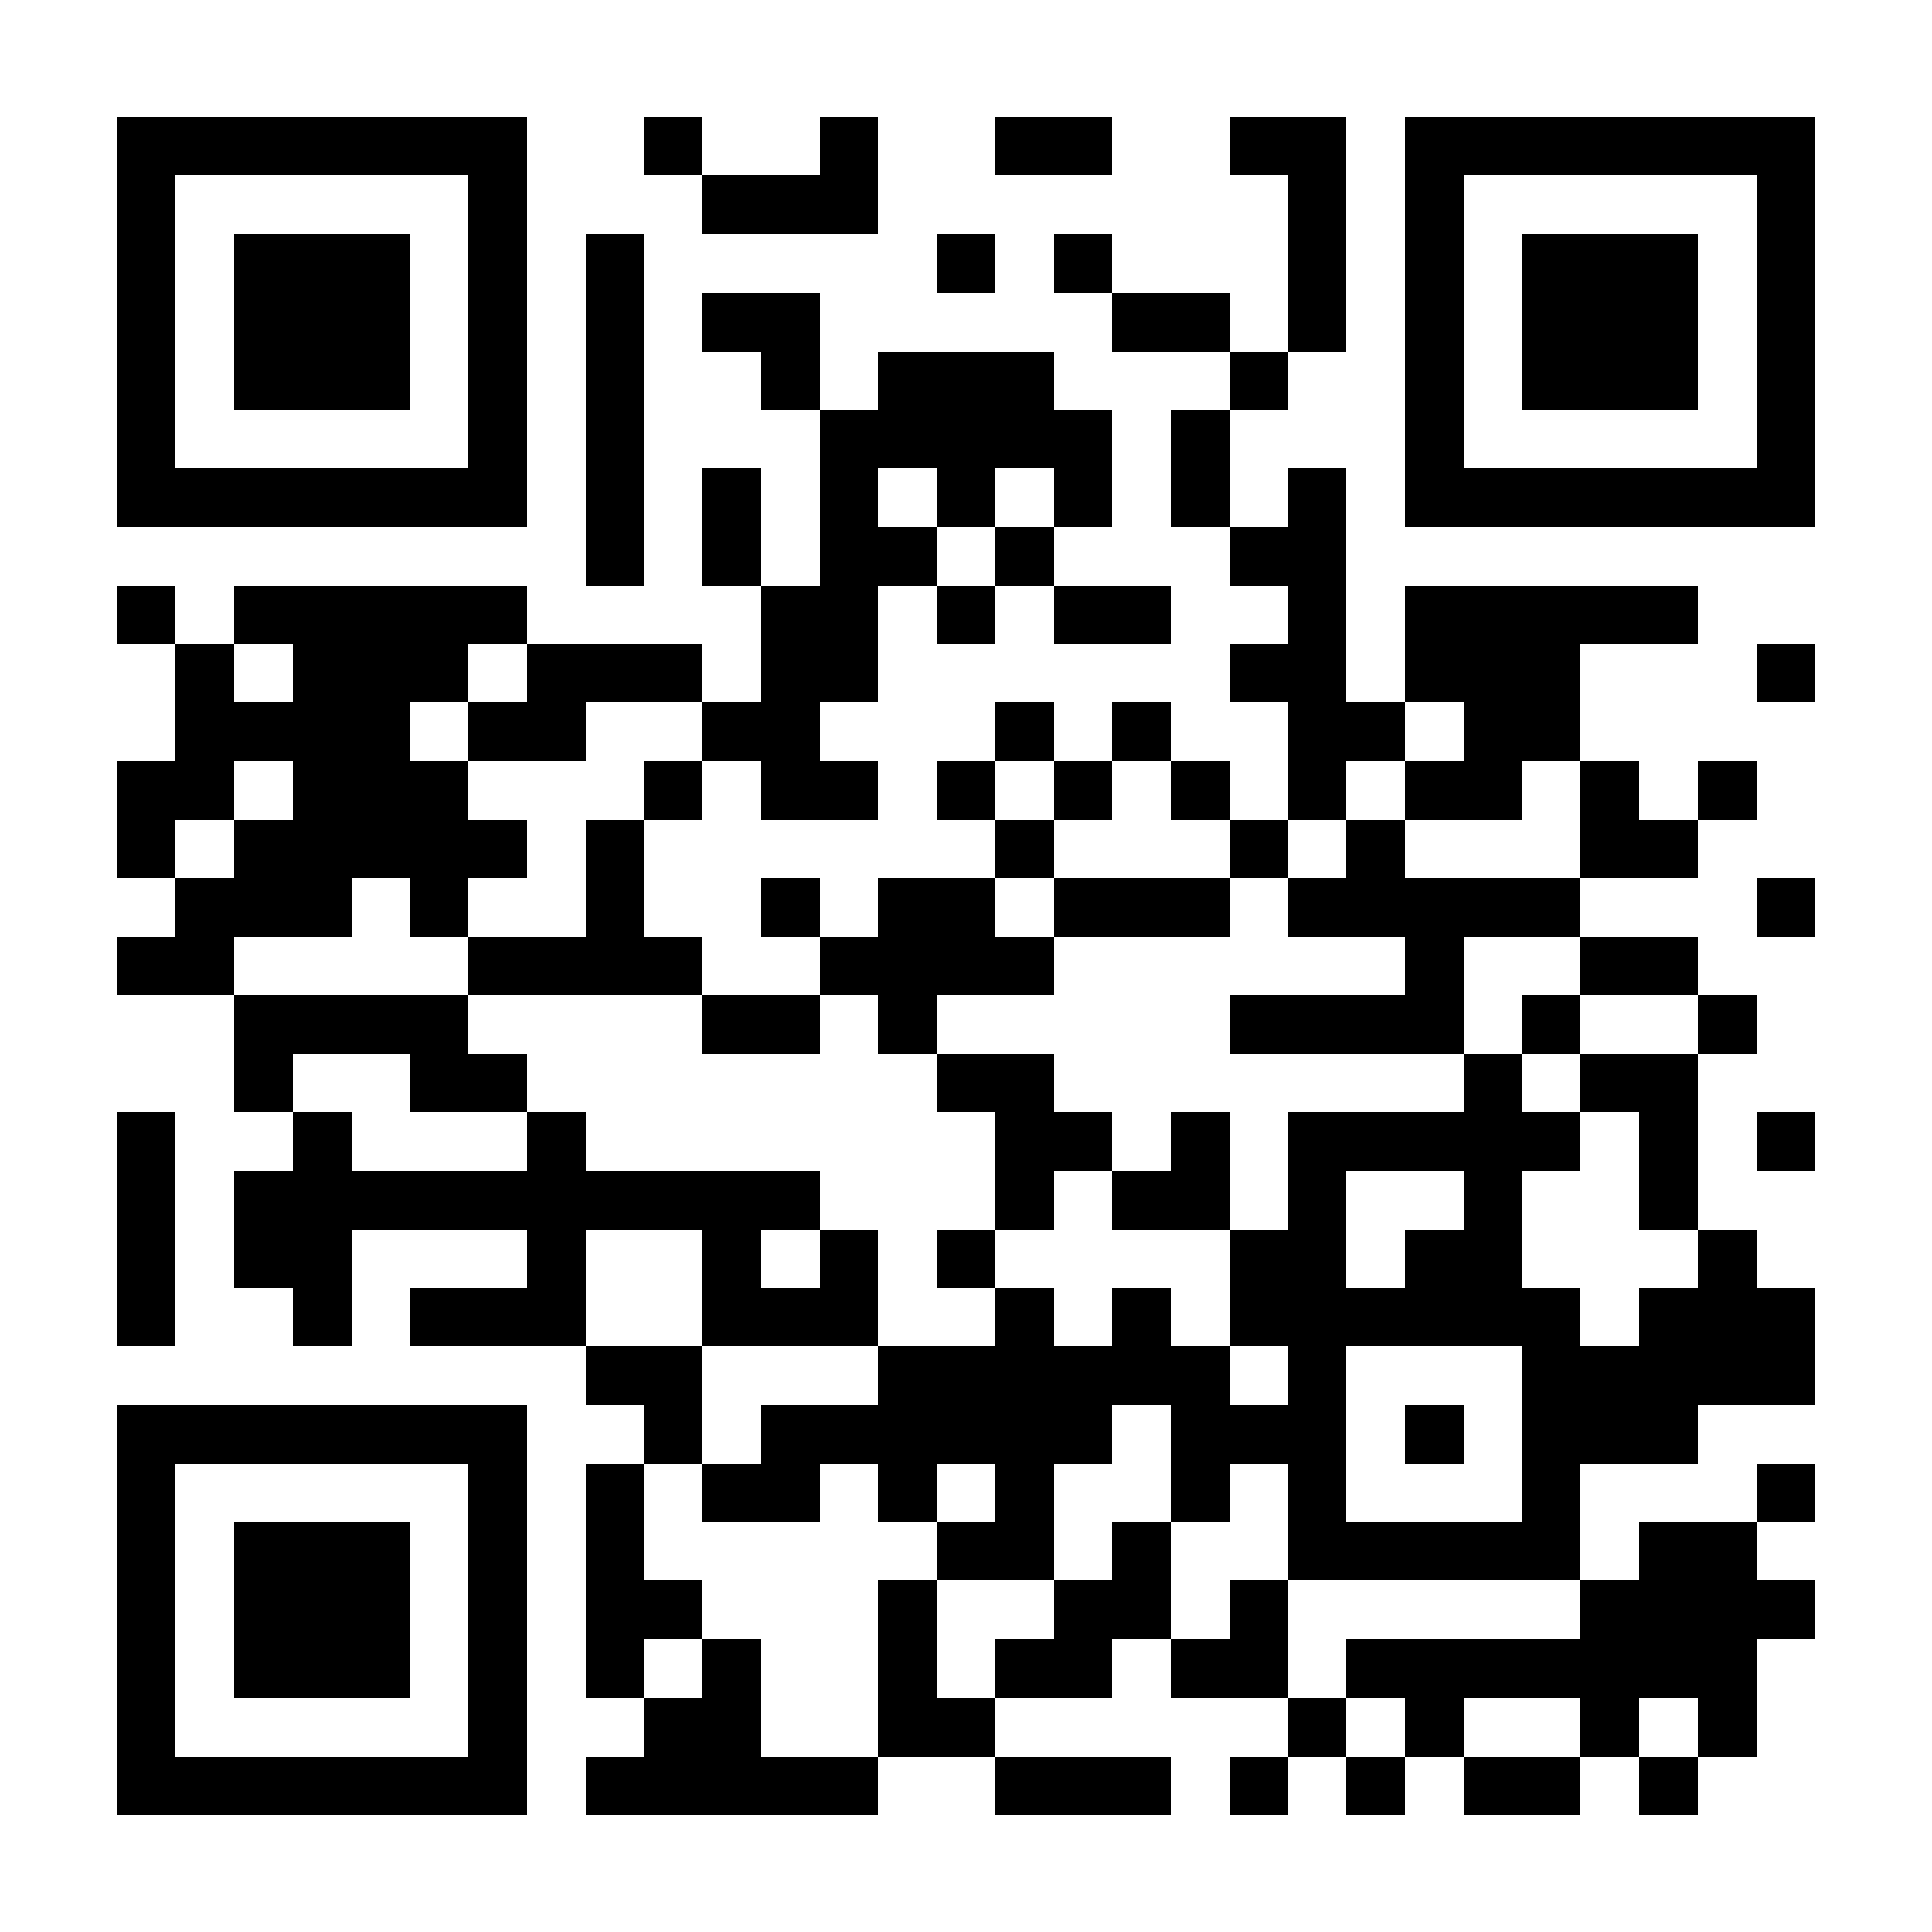 <?xml version="1.0" encoding="UTF-8"?>
<!DOCTYPE svg PUBLIC '-//W3C//DTD SVG 1.0//EN'
          'http://www.w3.org/TR/2001/REC-SVG-20010904/DTD/svg10.dtd'>
<svg fill="#fff" height="33" shape-rendering="crispEdges" style="fill: #fff;" viewBox="0 0 33 33" width="33" xmlns="http://www.w3.org/2000/svg" xmlns:xlink="http://www.w3.org/1999/xlink"
><path d="M0 0h33v33H0z"
  /><path d="M2 2.5h7m2 0h1m2 0h1m2 0h2m2 0h2m1 0h7M2 3.5h1m5 0h1m3 0h3m7 0h1m1 0h1m5 0h1M2 4.5h1m1 0h3m1 0h1m1 0h1m5 0h1m1 0h1m3 0h1m1 0h1m1 0h3m1 0h1M2 5.5h1m1 0h3m1 0h1m1 0h1m1 0h2m5 0h2m1 0h1m1 0h1m1 0h3m1 0h1M2 6.5h1m1 0h3m1 0h1m1 0h1m2 0h1m1 0h3m3 0h1m2 0h1m1 0h3m1 0h1M2 7.5h1m5 0h1m1 0h1m3 0h5m1 0h1m3 0h1m5 0h1M2 8.5h7m1 0h1m1 0h1m1 0h1m1 0h1m1 0h1m1 0h1m1 0h1m1 0h7M10 9.5h1m1 0h1m1 0h2m1 0h1m3 0h2M2 10.5h1m1 0h5m4 0h2m1 0h1m1 0h2m2 0h1m1 0h5M3 11.5h1m1 0h3m1 0h3m1 0h2m6 0h2m1 0h3m3 0h1M3 12.5h4m1 0h2m2 0h2m3 0h1m1 0h1m2 0h2m1 0h2M2 13.5h2m1 0h3m3 0h1m1 0h2m1 0h1m1 0h1m1 0h1m1 0h1m1 0h2m1 0h1m1 0h1M2 14.5h1m1 0h5m1 0h1m6 0h1m3 0h1m1 0h1m3 0h2M3 15.5h3m1 0h1m2 0h1m2 0h1m1 0h2m1 0h3m1 0h5m3 0h1M2 16.5h2m4 0h4m2 0h4m6 0h1m2 0h2M4 17.5h4m4 0h2m1 0h1m5 0h4m1 0h1m2 0h1M4 18.5h1m2 0h2m7 0h2m7 0h1m1 0h2M2 19.5h1m2 0h1m3 0h1m7 0h2m1 0h1m1 0h5m1 0h1m1 0h1M2 20.5h1m1 0h10m3 0h1m1 0h2m1 0h1m2 0h1m2 0h1M2 21.5h1m1 0h2m3 0h1m2 0h1m1 0h1m1 0h1m4 0h2m1 0h2m3 0h1M2 22.5h1m2 0h1m1 0h3m2 0h3m2 0h1m1 0h1m1 0h6m1 0h3M10 23.5h2m3 0h6m1 0h1m3 0h5M2 24.5h7m2 0h1m1 0h6m1 0h3m1 0h1m1 0h3M2 25.5h1m5 0h1m1 0h1m1 0h2m1 0h1m1 0h1m2 0h1m1 0h1m3 0h1m3 0h1M2 26.5h1m1 0h3m1 0h1m1 0h1m5 0h2m1 0h1m2 0h5m1 0h2M2 27.5h1m1 0h3m1 0h1m1 0h2m3 0h1m2 0h2m1 0h1m5 0h4M2 28.5h1m1 0h3m1 0h1m1 0h1m1 0h1m2 0h1m1 0h2m1 0h2m1 0h7M2 29.5h1m5 0h1m2 0h2m2 0h2m5 0h1m1 0h1m2 0h1m1 0h1M2 30.5h7m1 0h5m2 0h3m1 0h1m1 0h1m1 0h2m1 0h1" stroke="#000"
/></svg
>
